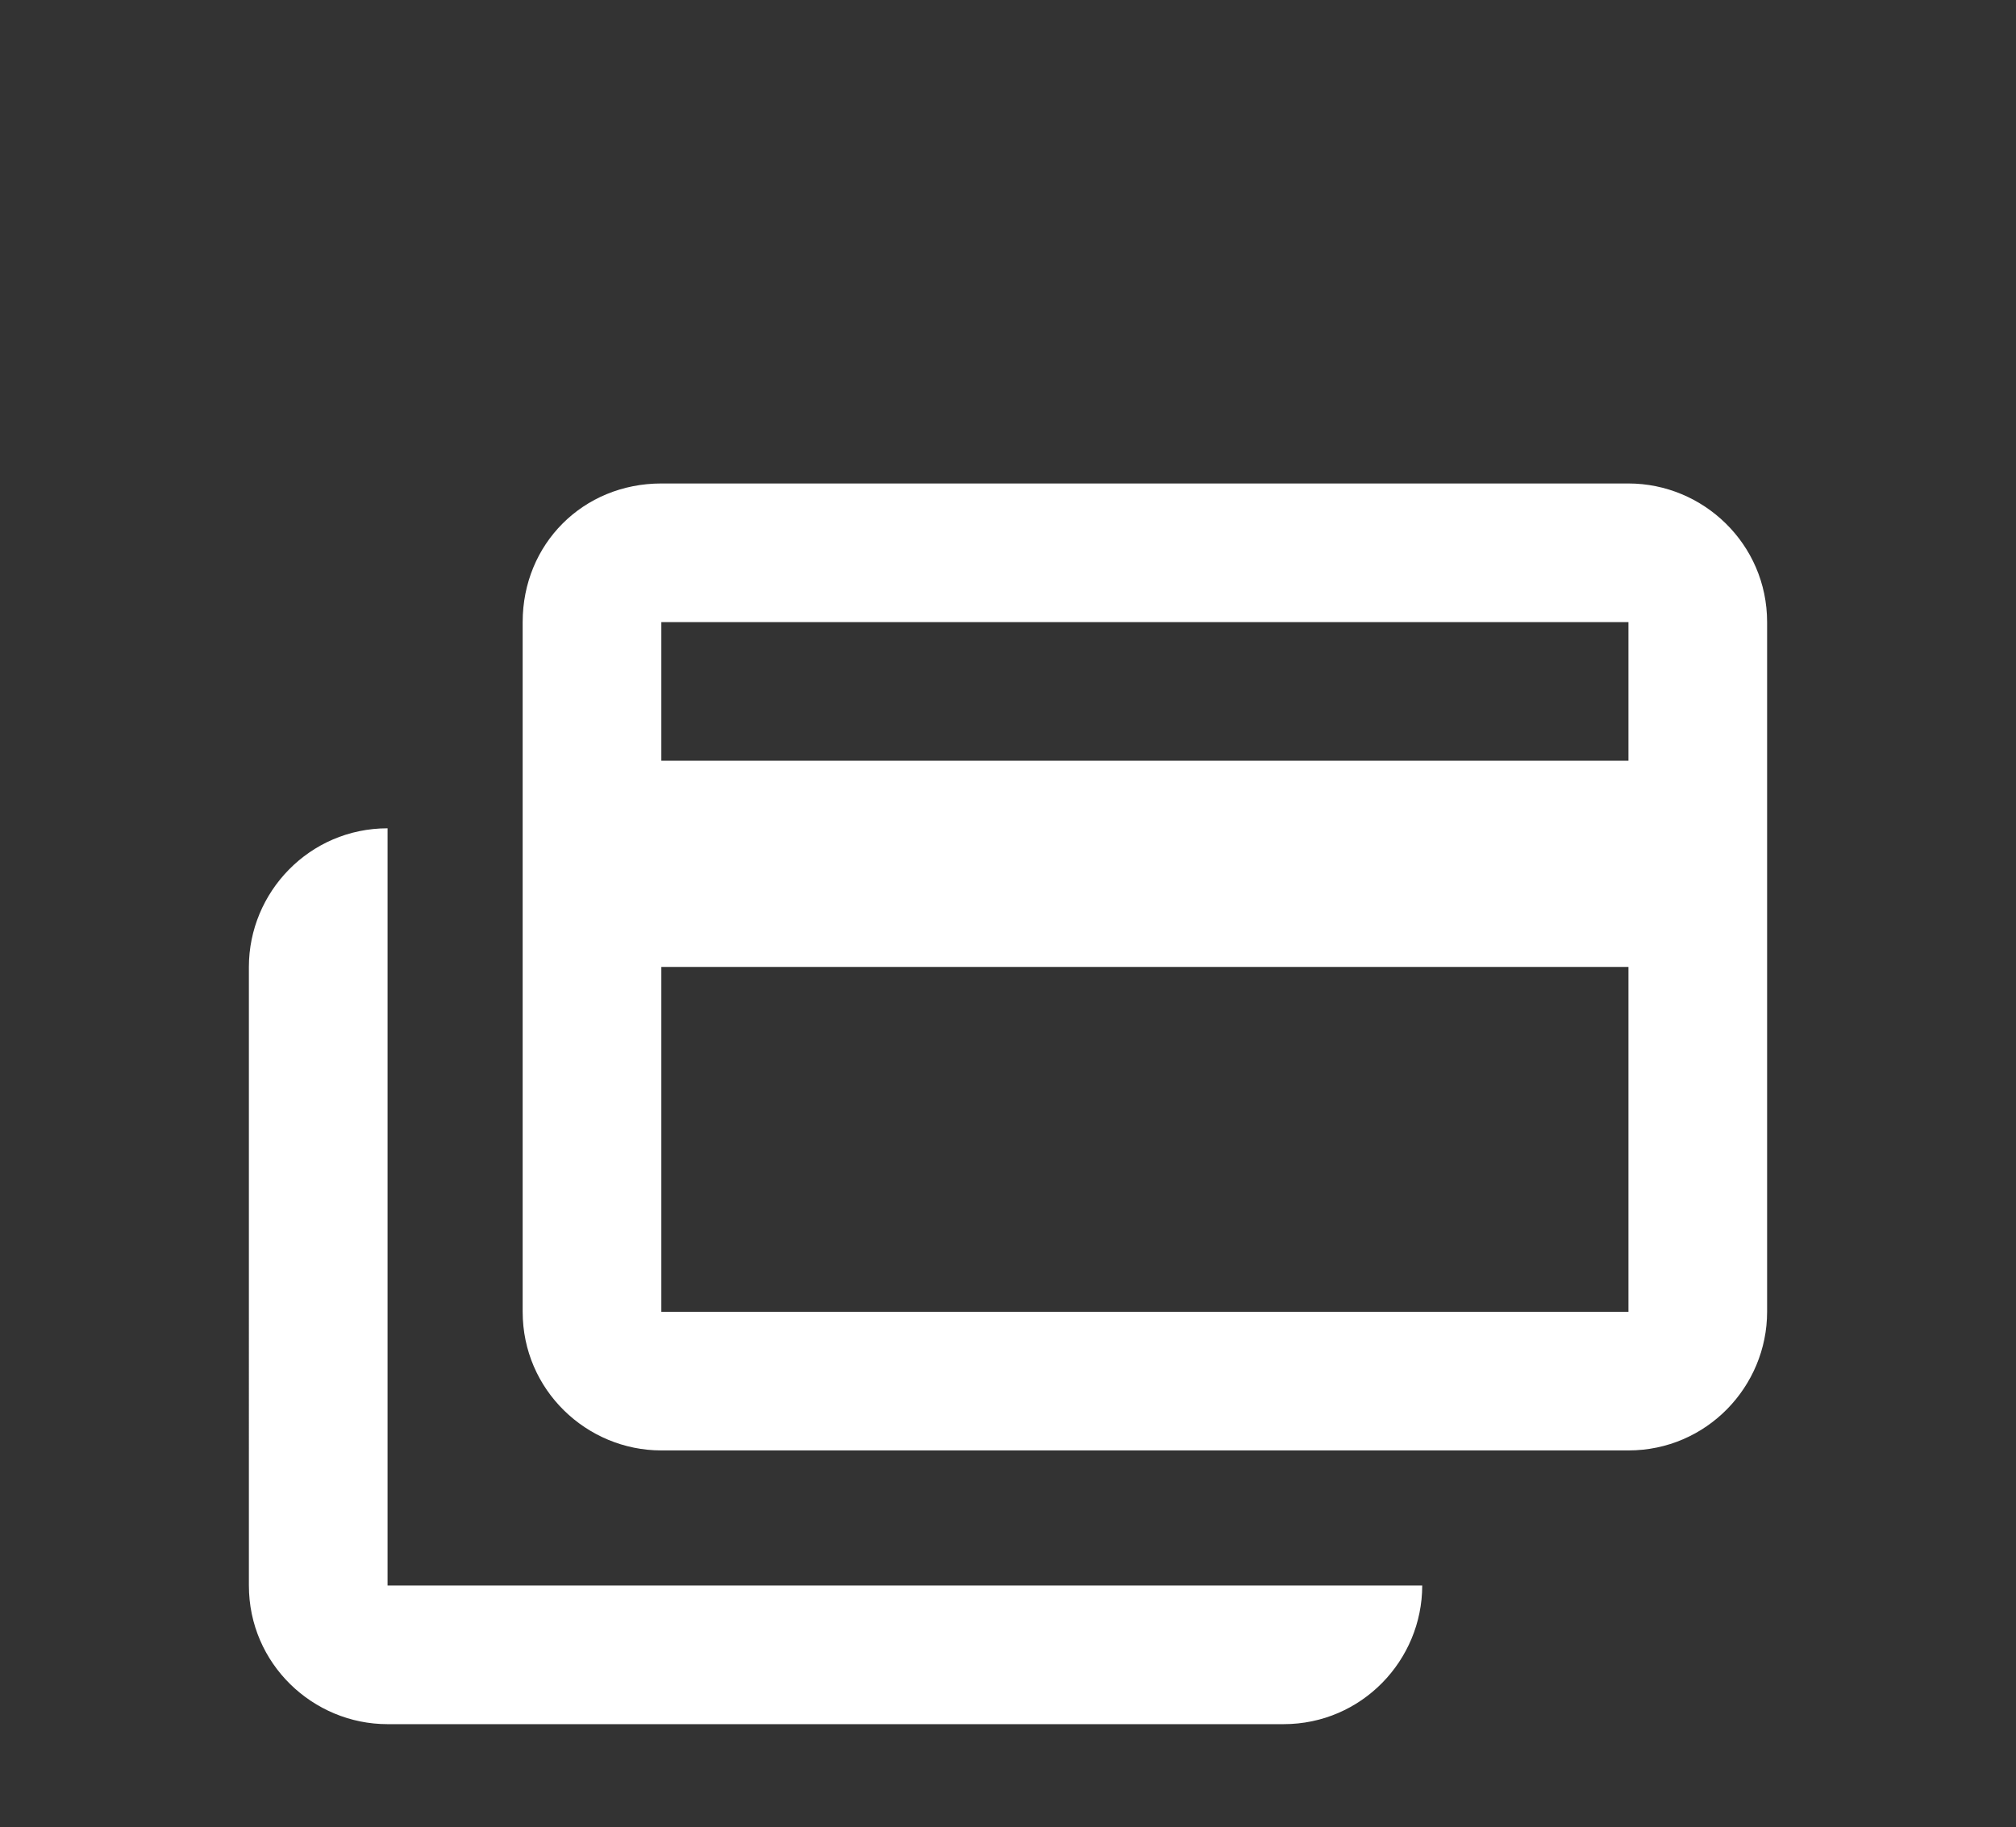 <?xml version="1.0" encoding="utf-8"?>
<!-- Generator: Adobe Illustrator 27.9.0, SVG Export Plug-In . SVG Version: 6.00 Build 0)  -->
<svg version="1.1" id="Capa_1" xmlns="http://www.w3.org/2000/svg" xmlns:xlink="http://www.w3.org/1999/xlink" x="0px" y="0px"
	 viewBox="0 0 56.7 51.4" style="enable-background:new 0 0 56.7 51.4;" xml:space="preserve">
<rect x="0" y="0" width="56.7" height="51.4" fill="#333333" stroke="none"/>
<style type="text/css">
	.st0{fill:#FFFFFF;}
</style>
<path class="st0" d="M45.8,21.4v-3.9H18.6v3.9H45.8z M45.8,36.9v-9.7H18.6v9.7H45.8z M45.8,13.6c2.1,0,3.9,1.7,3.9,3.9v19.4
	c0,2.1-1.7,3.9-3.9,3.9H18.6c-2.1,0-3.9-1.7-3.9-3.9V17.5c0-2.2,1.7-3.9,3.9-3.9H45.8z M10.9,44.6H40v0c0,2.1-1.7,3.9-3.9,3.9H10.9
	c-2.1,0-3.9-1.7-3.9-3.9V27.2c0-2.1,1.7-3.9,3.9-3.9h0V44.6z"/>
</svg>
